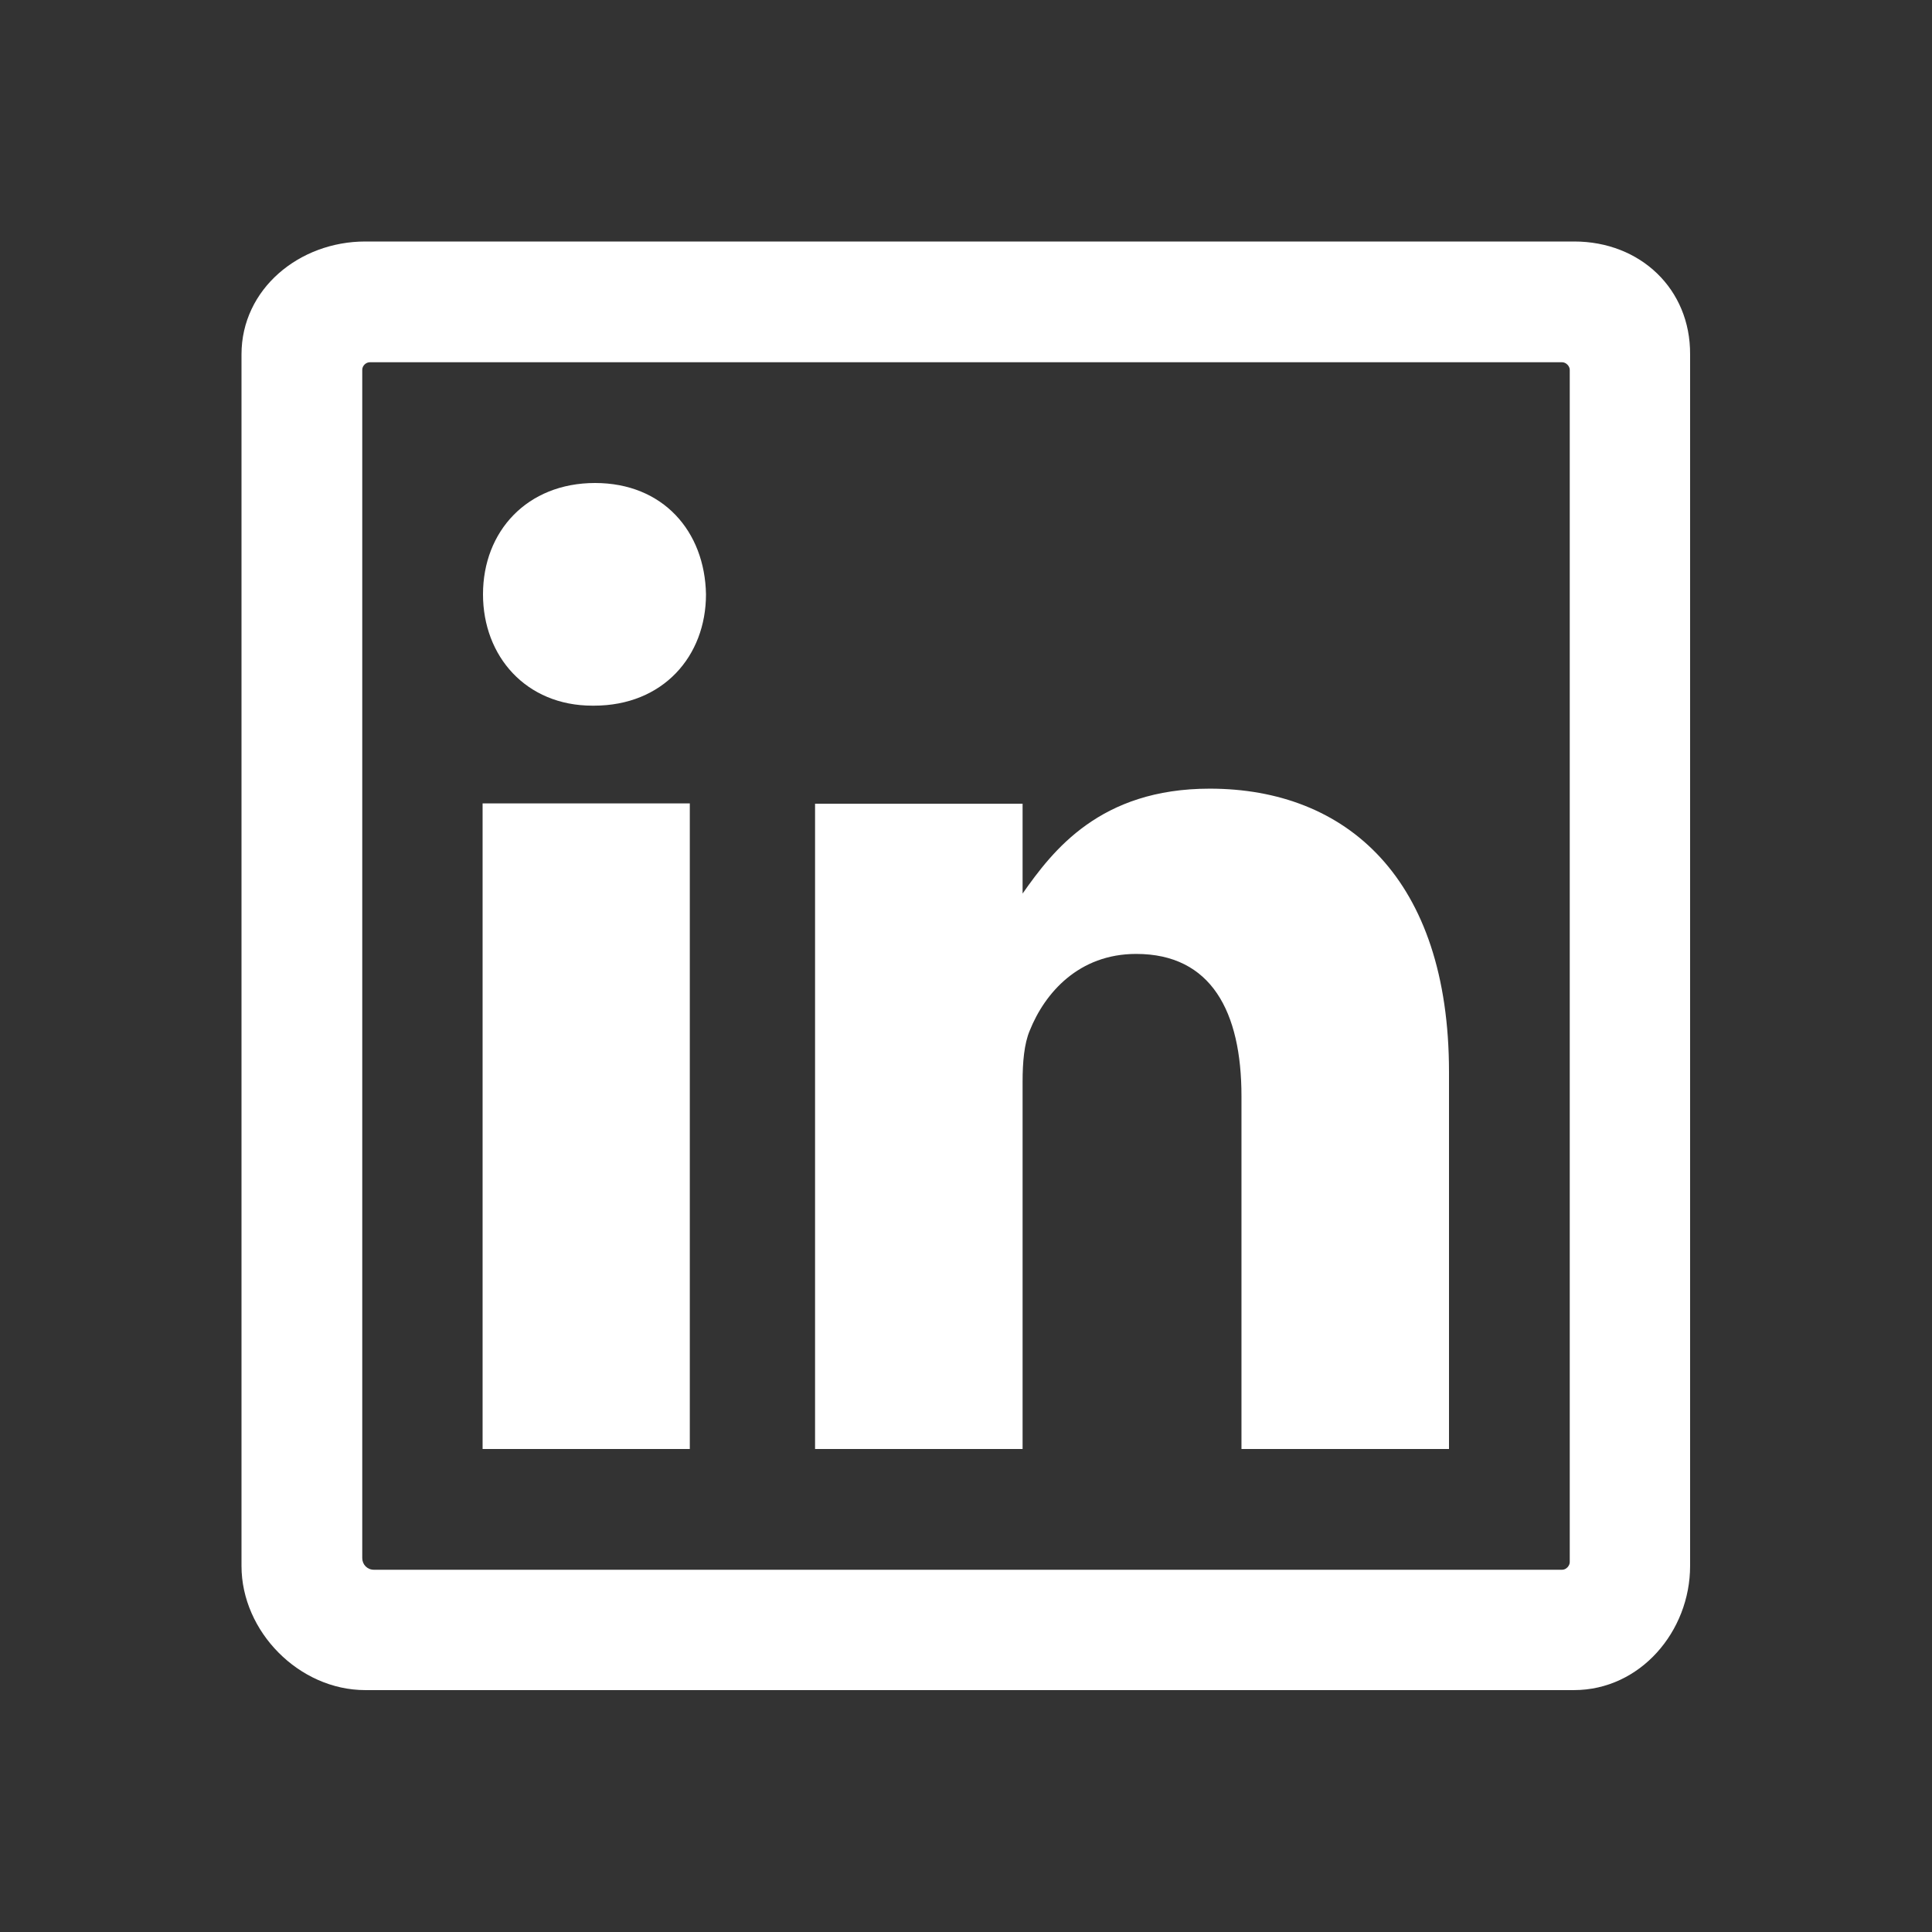 <svg width="24" height="24" viewBox="0 0 24 24" fill="none" xmlns="http://www.w3.org/2000/svg">
<rect x="0" y="0" width="24" height="24" fill="#333333" stroke="none"/>
<path fill-rule="evenodd" clip-rule="evenodd" d="M8.569 18V9.98H5.995V18H8.569ZM7.378 8.766C8.236 8.766 8.77 8.152 8.77 7.383C8.756 6.6 8.236 6 7.392 6C6.548 6 6 6.6 6 7.383C6 8.152 6.534 8.766 7.359 8.766H7.378Z" fill="white"/>
<path fill-rule="evenodd" clip-rule="evenodd" d="M15.028 9.797C13.664 9.797 13.078 10.566 12.703 11.1V9.984H10.125V18H12.703V13.434C12.703 13.2 12.722 12.966 12.792 12.802C12.98 12.333 13.402 11.85 14.114 11.85C15.047 11.85 15.422 12.567 15.422 13.617V18H18V13.317C18 10.912 16.725 9.797 15.028 9.797Z" fill="white"/>
<path d="M19.556 3H4.537C3.717 3 3 3.591 3 4.402V19.453C3 20.269 3.717 20.995 4.537 20.995H19.552C20.377 20.995 20.995 20.264 20.995 19.453V4.402C21 3.591 20.377 3 19.556 3ZM19.406 19.5C19.355 19.5 4.73 19.5 4.645 19.5C4.561 19.5 4.5 19.434 4.5 19.355C4.5 19.275 4.5 4.645 4.5 4.594C4.5 4.542 4.547 4.5 4.594 4.5C4.641 4.5 19.359 4.5 19.406 4.5C19.453 4.5 19.5 4.547 19.5 4.594C19.5 5.686 19.5 19.355 19.5 19.406C19.5 19.448 19.458 19.5 19.406 19.5Z" fill="white"/>
</svg>
